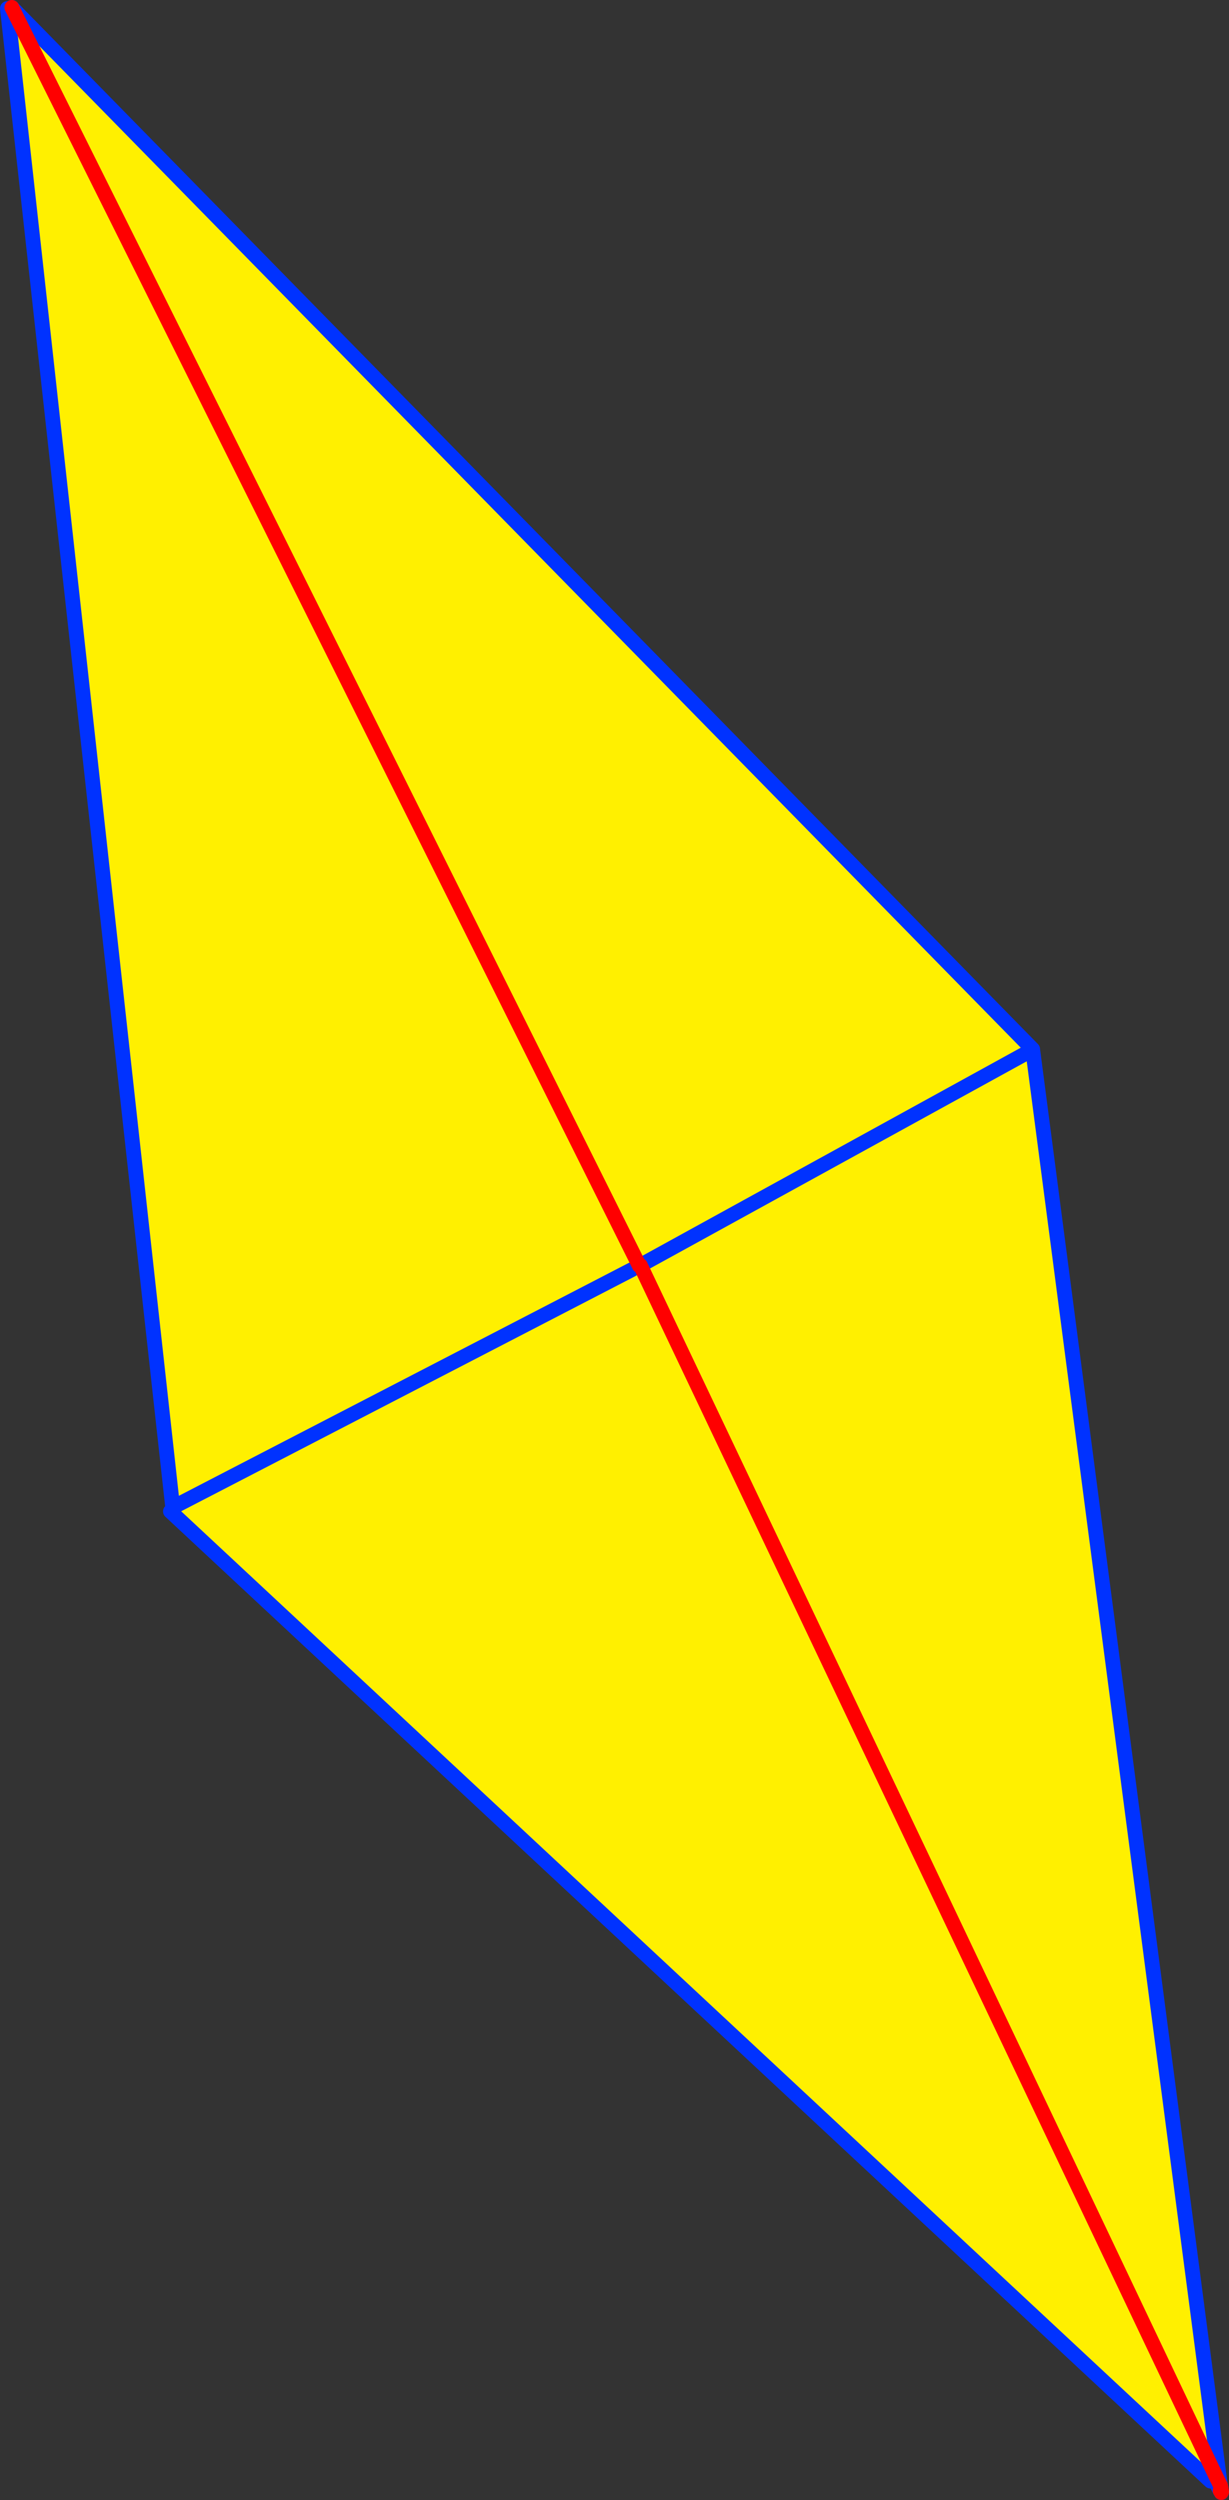<?xml version="1.0" encoding="UTF-8" standalone="no"?>
<svg xmlns:xlink="http://www.w3.org/1999/xlink" height="337.85px" width="166.2px" xmlns="http://www.w3.org/2000/svg">
  <rect width="100%" height="100%" fill="#333333" stroke="none"/>
  <g transform="matrix(1.0, 0.0, 0.0, 1.0, -262.25, -118.35)">
    <path d="M348.7 289.4 L348.85 289.35 348.7 289.4 263.85 119.35 348.7 289.4 M263.25 119.5 L263.85 119.35 401.9 260.15 401.25 260.55 401.9 260.2 427.25 454.0 427.25 454.1 427.3 454.25 426.75 453.15 348.85 289.35 426.75 453.15 425.95 453.65 285.3 322.6 285.8 322.0 285.9 321.9 285.6 322.0 263.25 119.5 M348.85 289.35 L401.25 260.55 348.85 289.35 M347.75 289.9 L285.9 321.9 347.75 289.9" fill="#fff000" fill-rule="evenodd" stroke="none"/>
    <path d="M348.85 289.35 L348.7 289.4 M263.25 119.5 L285.6 322.0 285.9 321.9 347.75 289.9 M401.25 260.55 L348.85 289.35 M427.3 454.25 L427.25 454.1 427.25 454.0 401.9 260.2 401.25 260.55 401.9 260.15 263.85 119.35 M285.8 322.0 L285.9 321.9 285.8 322.0 M285.3 322.6 L425.95 453.65 M427.4 455.2 L427.35 455.1 427.25 454.95 426.8 454.1 427.3 455.0 427.4 455.2 427.4 455.05 427.35 454.5 M427.4 455.05 L427.3 454.25 427.25 454.0 M427.4 455.05 L427.4 455.1 427.4 455.2" fill="none" stroke="#0032ff" stroke-linecap="round" stroke-linejoin="round" stroke-width="2.0"/>
    <path d="M348.7 289.4 L263.85 119.35 M348.85 289.35 L426.75 453.15 427.3 454.25 427.35 454.5 427.45 455.1 427.4 455.2 M427.3 455.0 L427.4 455.05 427.45 455.1 M427.3 455.0 L427.25 454.95" fill="none" stroke="#ff0000" stroke-linecap="round" stroke-linejoin="round" stroke-width="2.0"/>
  </g>
</svg>
